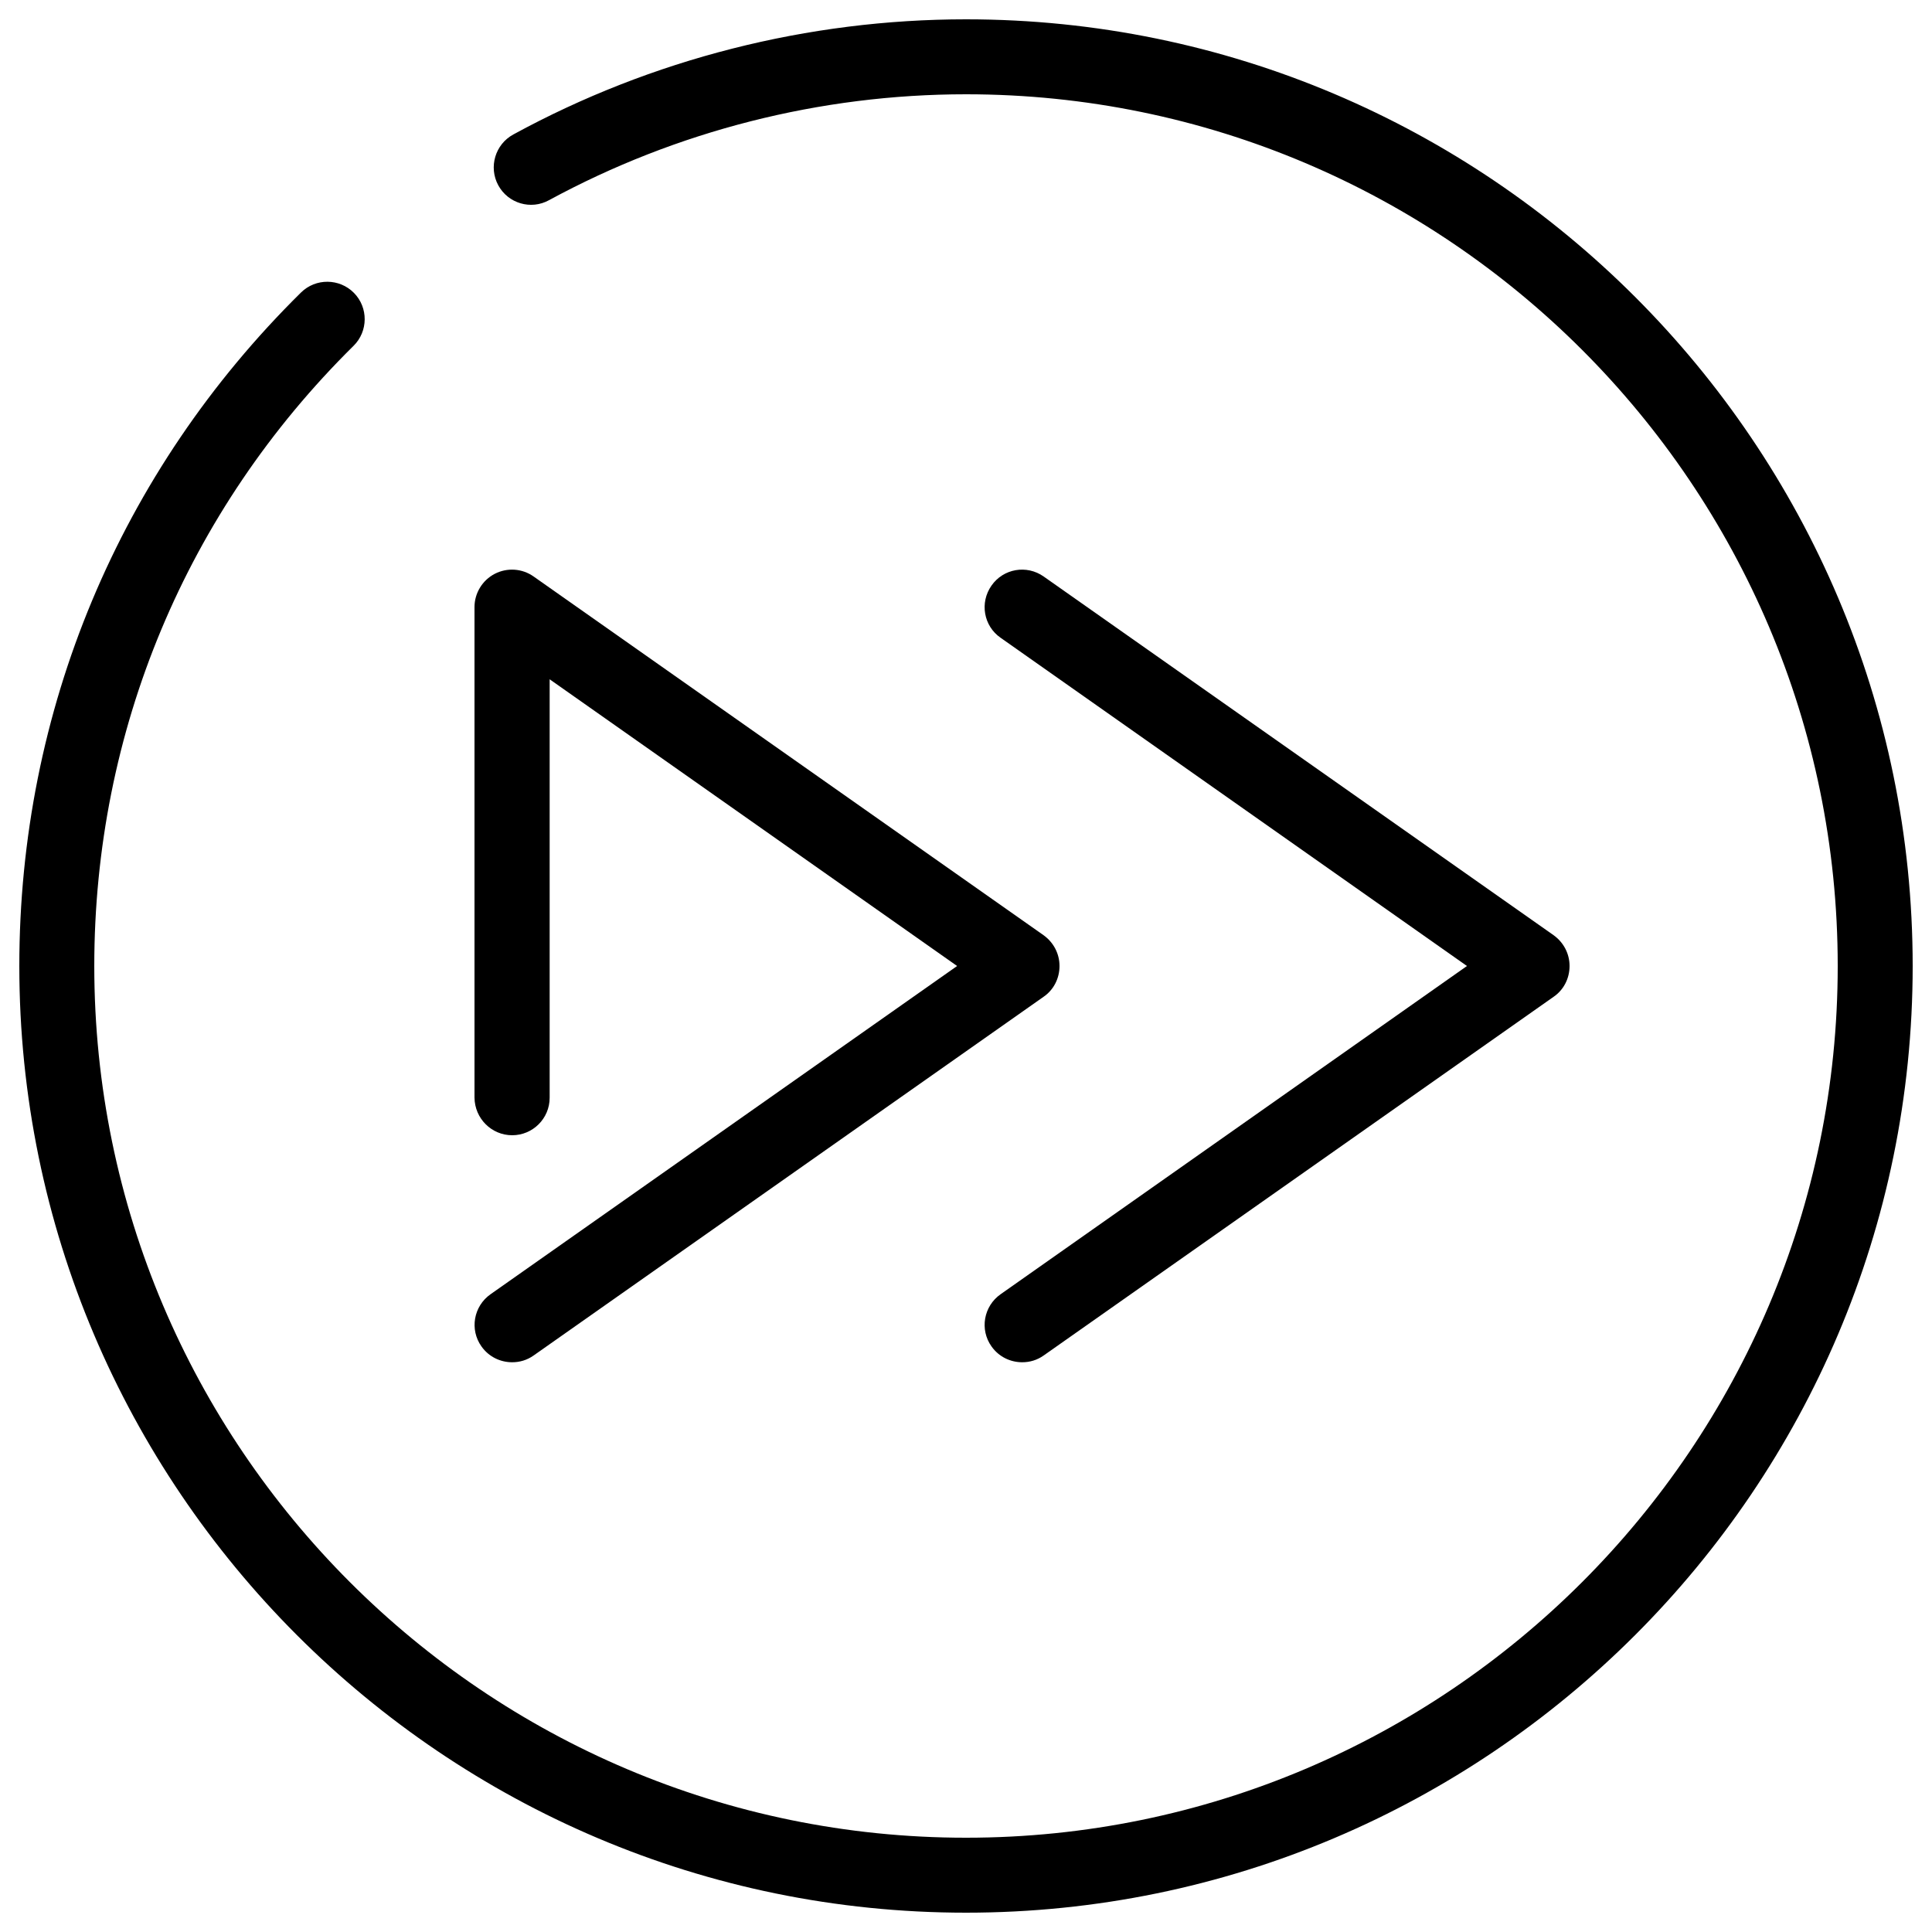 <?xml version="1.0" encoding="utf-8"?>
<!-- Svg Vector Icons : http://www.onlinewebfonts.com/icon -->
<!DOCTYPE svg PUBLIC "-//W3C//DTD SVG 1.1//EN" "http://www.w3.org/Graphics/SVG/1.1/DTD/svg11.dtd">
<svg version="1.1" xmlns="http://www.w3.org/2000/svg" xmlns:xlink="http://www.w3.org/1999/xlink" x="0px" y="0px" viewBox="0 0 1000 1000" enable-background="new 0 0 1000 1000" xml:space="preserve">
<g><g><path d="M500,10c-81.8,0-162.8,20.6-234.3,59.6c-9.4,5.1-12.9,16.9-7.8,26.3c5.1,9.4,16.9,12.9,26.3,7.7C350.1,67.8,424.6,48.8,500,48.8c248.8,0,451.2,202.4,451.2,451.2S748.8,951.2,500,951.2S48.8,748.8,48.8,500c0-121.5,47.6-235.5,134.2-321c7.6-7.5,7.7-19.8,0.2-27.4c-7.5-7.6-19.8-7.7-27.4-0.2C61.7,244.2,10,368,10,500c0,270.2,219.8,490,490,490c270.2,0,490-219.8,490-490C990,229.8,770.2,10,500,10z"/><path d="M517.9,669.9c-8.8,6.2-10.9,18.3-4.7,27c3.8,5.4,9.8,8.2,15.9,8.2c3.9,0,7.7-1.1,11.1-3.5l264-185.7c5.2-3.6,8.2-9.5,8.2-15.9s-3.1-12.2-8.2-15.9l-264-185.7c-8.8-6.2-20.9-4.1-27,4.7c-6.2,8.8-4.1,20.9,4.7,27L759.3,500L517.9,669.9z"/><path d="M265.1,587.6c10.7,0,19.4-8.7,19.4-19.4V351.6L495.4,500L253.9,669.9c-8.8,6.2-10.9,18.3-4.7,27c3.8,5.4,9.8,8.2,15.9,8.2c3.9,0,7.7-1.1,11.1-3.5l264-185.7c5.2-3.6,8.2-9.5,8.2-15.9s-3.1-12.2-8.2-15.9l-264-185.7c-5.9-4.2-13.7-4.7-20.1-1.4c-6.4,3.3-10.5,10-10.5,17.2v253.9C245.7,578.9,254.4,587.6,265.1,587.6z"/></g><g></g><g></g><g></g><g></g><g></g><g></g><g></g><g></g><g></g><g></g><g></g><g></g><g></g><g></g><g></g></g>
</svg>